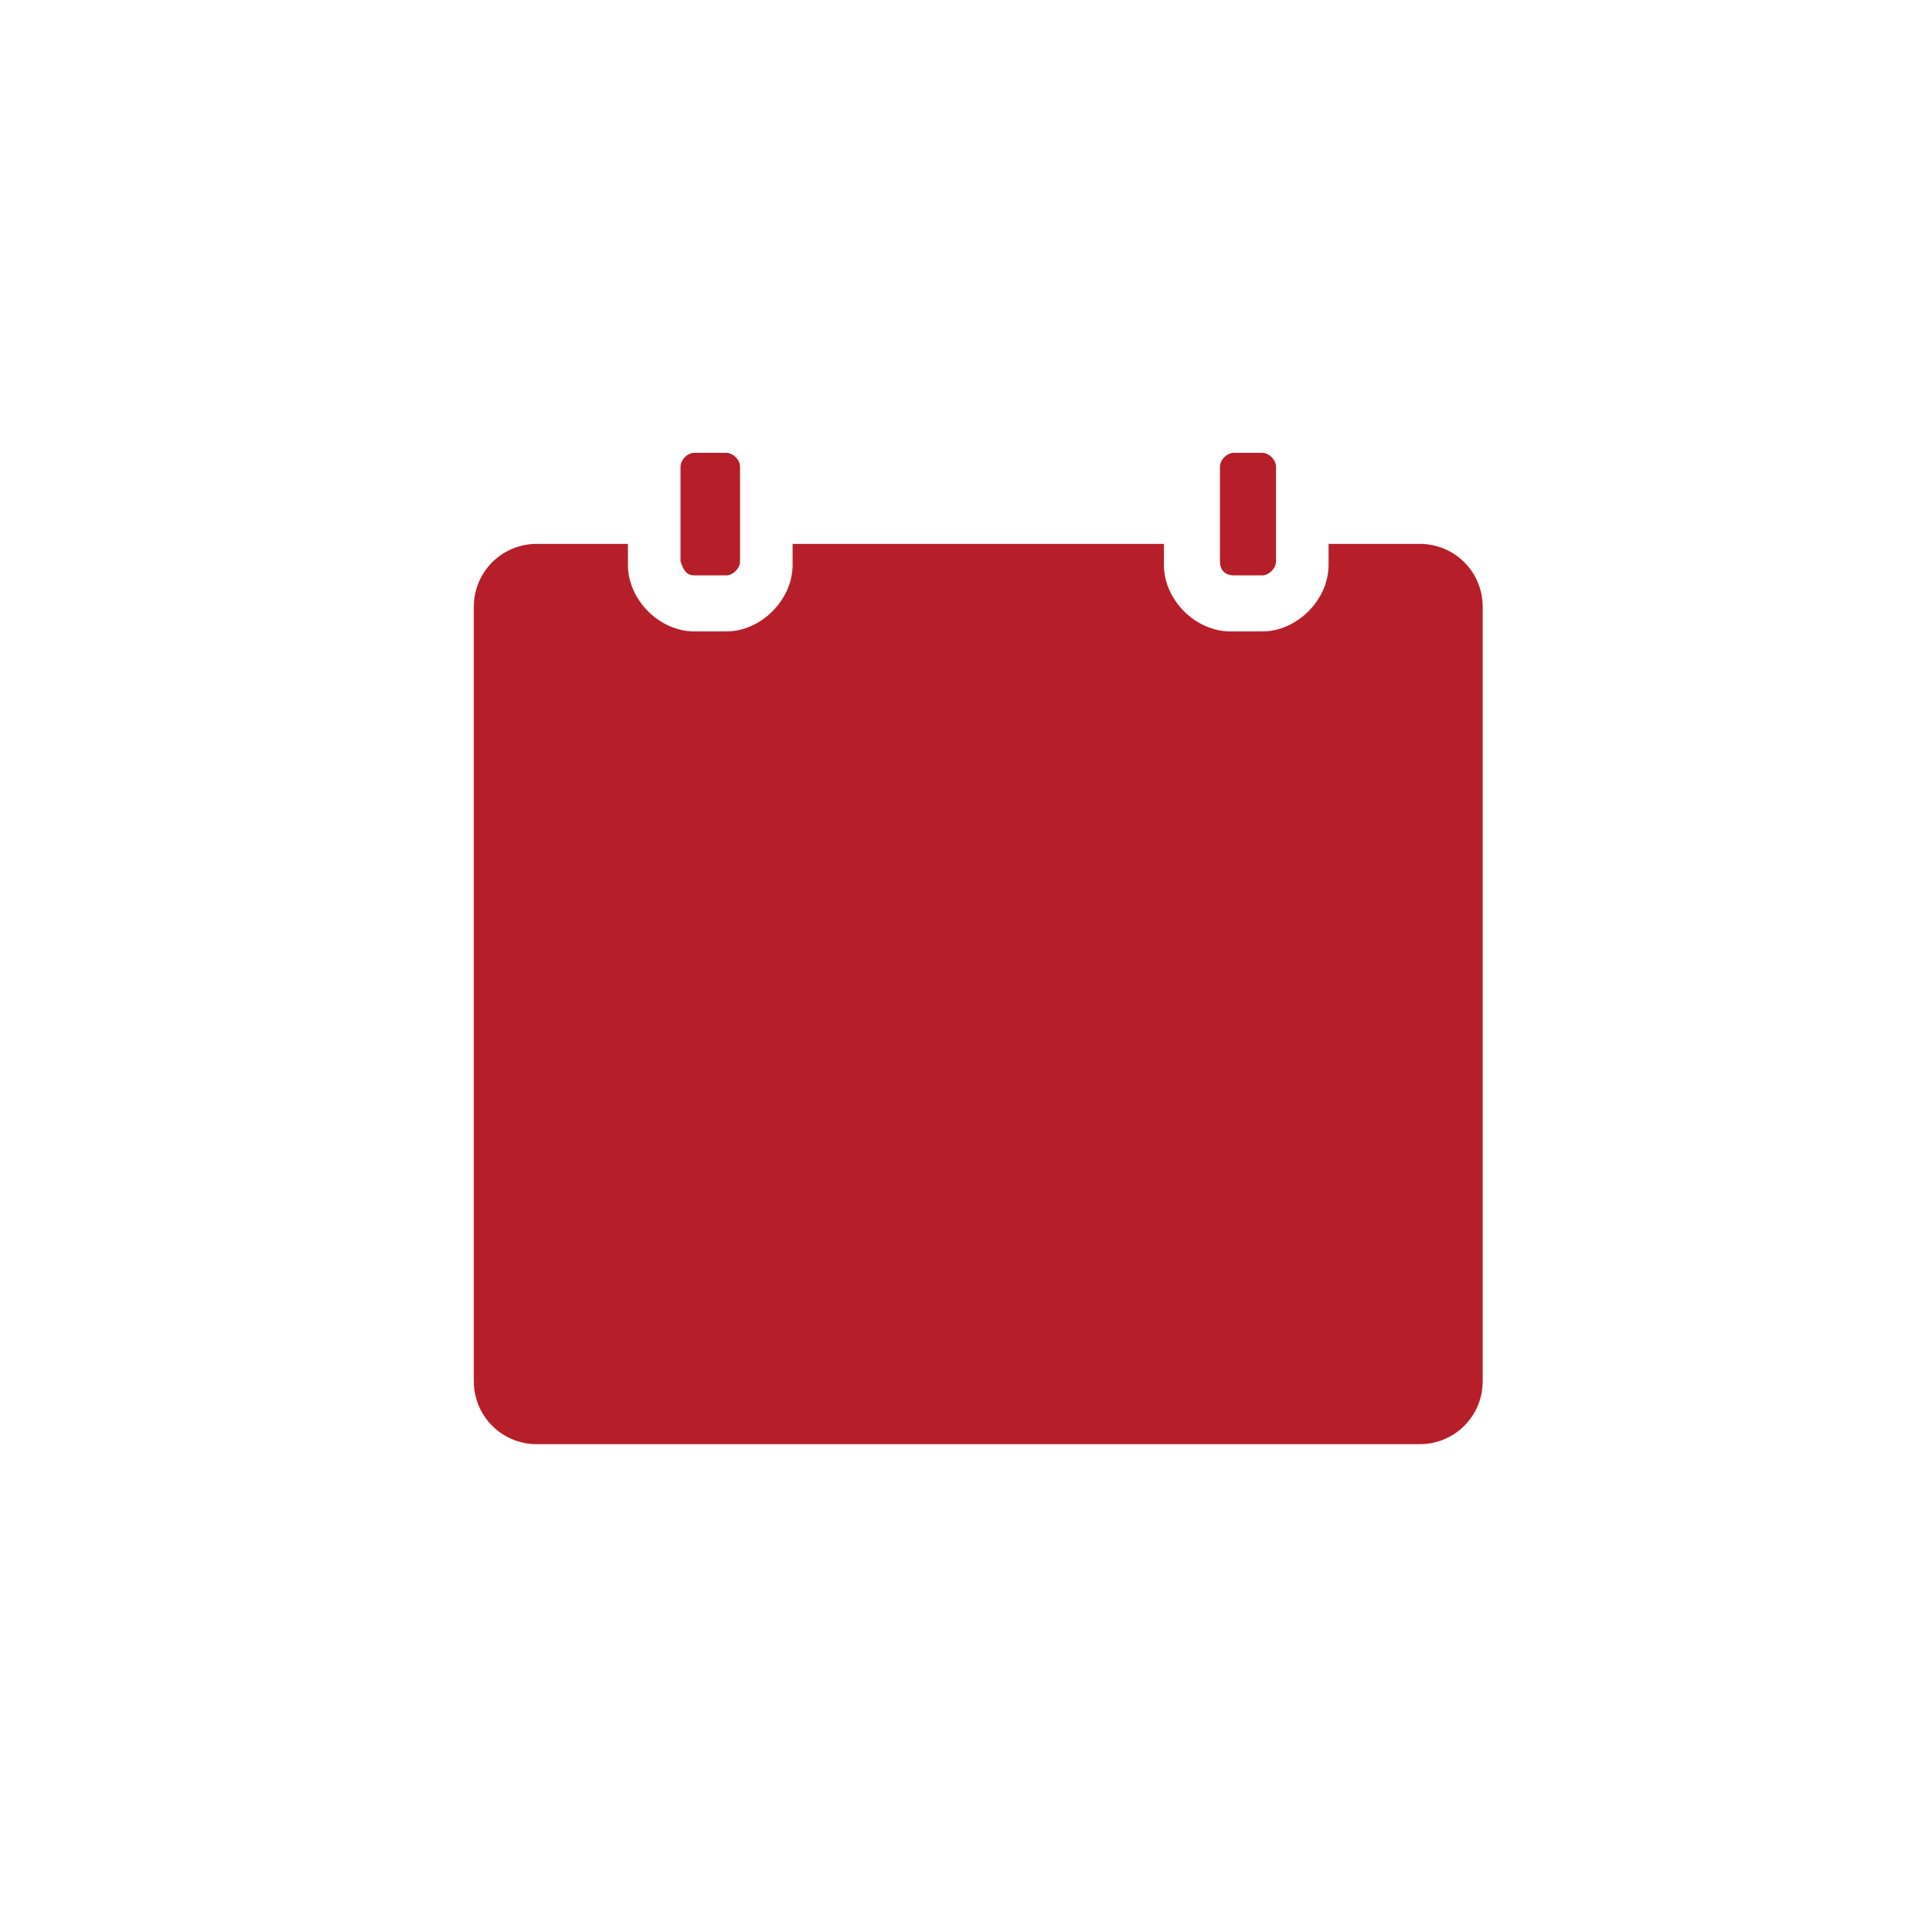 <?xml version="1.0" encoding="UTF-8"?>
<!-- Generator: Adobe Illustrator 16.0.3, SVG Export Plug-In . SVG Version: 6.00 Build 0)  -->
<svg xmlns="http://www.w3.org/2000/svg" xmlns:xlink="http://www.w3.org/1999/xlink" version="1.1" id="Ebene_1" x="0px" y="0px" width="580.936px" height="580.935px" viewBox="2410.914 1933.282 580.936 580.935" xml:space="preserve">
<g>
	<g>
		<g>
			<path fill="#B61F29" d="M2837.791,2096.82h-26.333h-1.054v6.32c0,10.533-9.48,20.014-20.014,20.014h-9.48     c-10.533,0-20.014-9.48-20.014-20.014v-6.32H2649.24v6.32c0,10.533-9.479,20.014-20.014,20.014h-9.48     c-10.533,0-20.014-9.48-20.014-20.014v-6.32h-1.053h-26.334c-10.533,0-18.961,8.426-18.961,18.961v26.332v180.125v26.334     c0,10.533,8.428,18.961,18.961,18.961h26.334h212.778h26.333c10.534,0,18.961-8.428,18.961-18.961v-26.334v-180.125v-26.332     C2856.752,2105.246,2848.325,2096.82,2837.791,2096.82"></path>
		</g>
	</g>
	<g>
		<g>
			<path fill="#B61F29" d="M2619.746,2106.3h9.48c2.107,0,4.214-2.107,4.214-4.215v-28.439c0-2.107-2.106-4.215-4.214-4.215h-9.48     c-2.105,0-4.213,2.107-4.213,4.215v28.439C2616.586,2105.246,2617.641,2106.3,2619.746,2106.3"></path>
		</g>
	</g>
	<g>
		<g>
			<path fill="#B61F29" d="M2781.964,2106.3h8.427c2.106,0,4.213-2.107,4.213-4.215v-28.439c0-2.107-2.106-4.215-4.213-4.215h-8.427     c-2.107,0-4.214,2.107-4.214,4.215v28.439C2777.75,2105.246,2779.857,2106.3,2781.964,2106.3"></path>
		</g>
	</g>
</g>
</svg>
